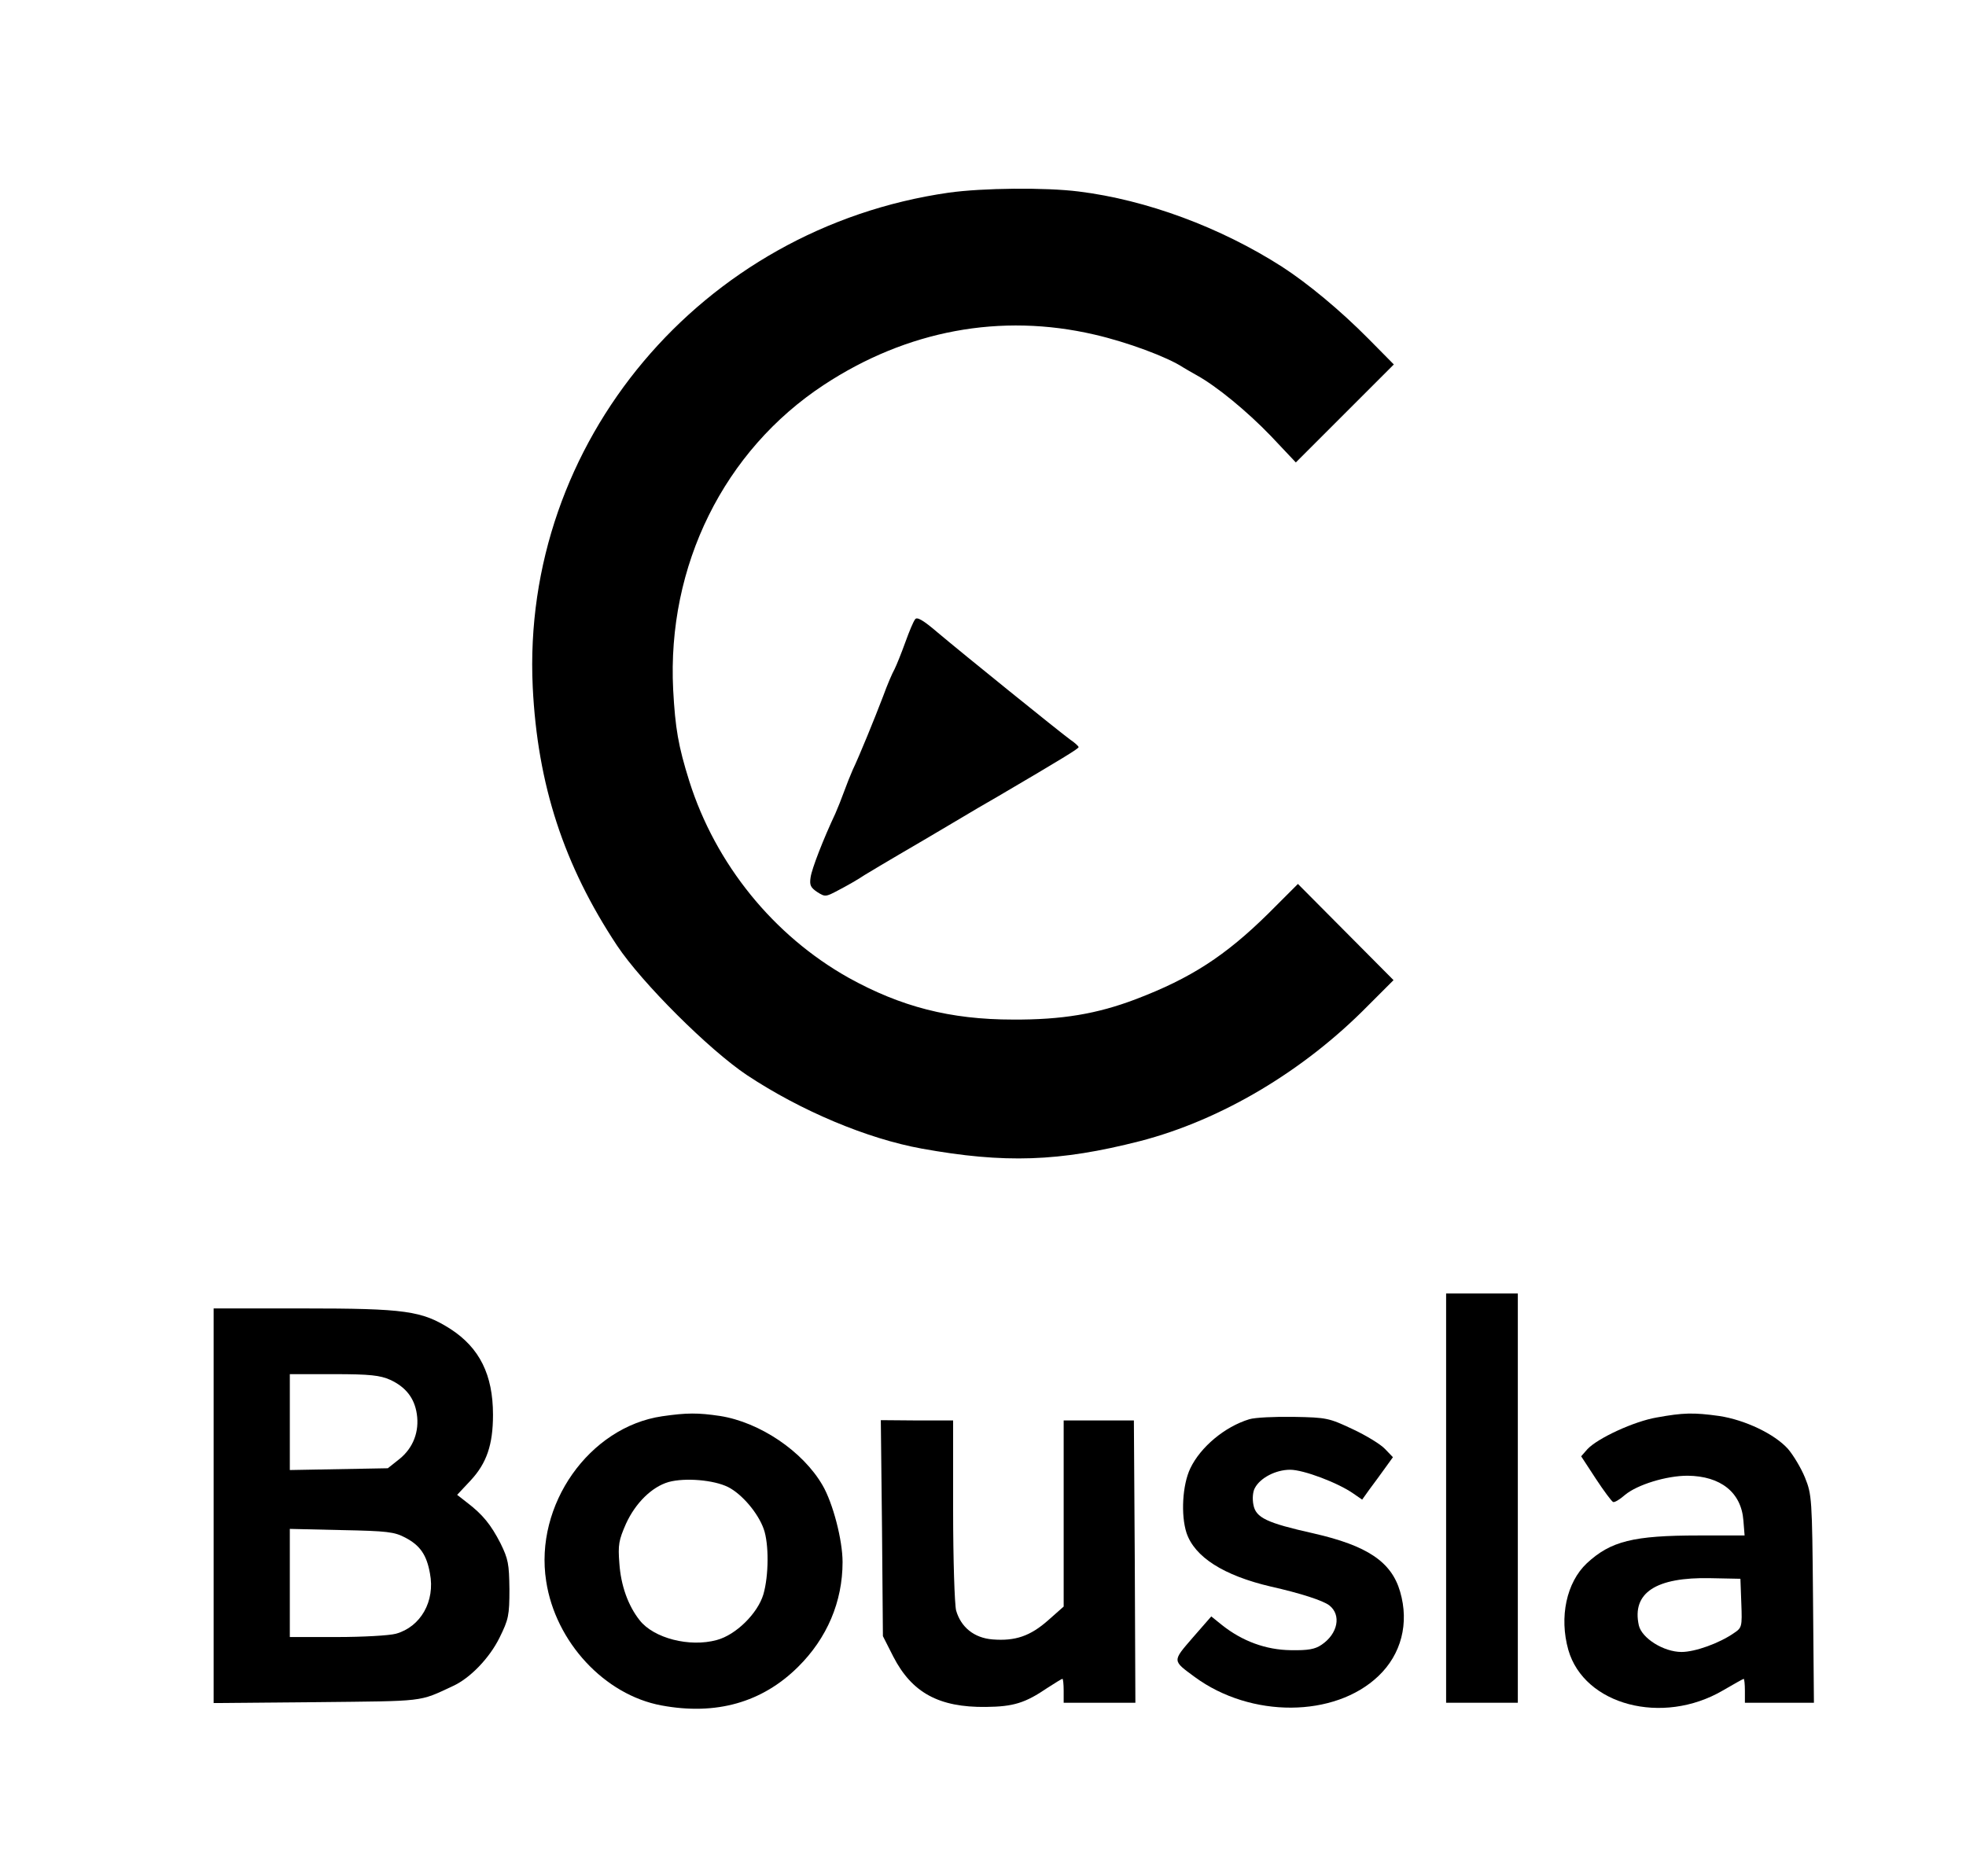 <?xml version="1.0" standalone="no"?>
<!DOCTYPE svg PUBLIC "-//W3C//DTD SVG 20010904//EN"
 "http://www.w3.org/TR/2001/REC-SVG-20010904/DTD/svg10.dtd">
<svg version="1.0" xmlns="http://www.w3.org/2000/svg"
 width="658pt" height="628pt" viewBox="0 0 658 628"
 preserveAspectRatio="xMidYMid meet">

<g transform="translate(0,628) scale(0.1,-0.1)"
fill="#000000" stroke="none">
<path d="M3175 5635 c-828 -119 -1431 -836 -1392 -1655 16 -327 104 -596 282
-865 83 -125 309 -350 435 -434 181 -120 403 -213 585 -246 277 -50 460 -44
730 25 271 70 548 234 764 454 l85 85 -160 161 -160 161 -99 -99 c-144 -142
-260 -217 -444 -287 -129 -49 -247 -69 -411 -68 -210 0 -375 43 -550 140 -251
141 -445 380 -533 658 -37 118 -47 177 -54 306 -21 415 170 801 505 1021 277
182 591 241 905 168 109 -25 244 -75 297 -110 8 -5 29 -17 45 -26 67 -37 168
-120 248 -203 l84 -89 164 164 164 164 -85 86 c-95 96 -204 186 -289 241 -206
132 -454 224 -681 252 -111 14 -322 12 -435 -4z"/>
<path d="M3063 4207 c-6 -7 -20 -41 -33 -77 -13 -36 -29 -76 -36 -90 -8 -14
-25 -54 -38 -90 -29 -76 -80 -201 -102 -247 -8 -18 -21 -51 -29 -73 -8 -22
-21 -55 -29 -73 -40 -85 -79 -185 -83 -214 -4 -26 0 -34 22 -49 27 -17 28 -17
73 7 25 13 64 35 86 50 23 14 75 45 116 69 41 24 120 70 175 103 55 33 125 74
155 91 218 128 270 160 270 165 0 3 -13 15 -28 25 -37 27 -360 288 -443 358
-49 42 -70 54 -76 45z"/>
<path d="M4840 1265 l0 -685 120 0 120 0 0 685 0 685 -120 0 -120 0 0 -685z"/>
<path d="M715 1239 l0 -660 345 3 c367 4 340 0 456 54 57 26 122 93 156 162
30 61 33 74 33 162 -1 85 -4 101 -30 154 -32 62 -59 96 -113 137 l-32 25 45
48 c54 58 75 120 75 220 0 134 -45 224 -142 287 -96 61 -150 69 -495 69 l-298
0 0 -661z m591 422 c52 -24 81 -61 89 -114 9 -59 -12 -114 -58 -151 l-39 -31
-164 -3 -164 -3 0 160 0 161 148 0 c121 0 154 -4 188 -19z m50 -528 c50 -26
72 -58 83 -120 18 -93 -31 -179 -114 -202 -22 -6 -111 -11 -197 -11 l-158 0 0
181 0 181 173 -4 c153 -3 177 -6 213 -25z"/>
<path d="M2216 1539 c-244 -36 -428 -297 -388 -552 31 -204 196 -381 386 -416
183 -34 337 10 457 129 97 96 149 218 149 351 0 73 -32 197 -67 257 -66 114
-210 211 -343 232 -74 11 -111 11 -194 -1z m221 -237 c47 -24 100 -87 119
-140 18 -50 17 -157 -1 -219 -19 -64 -92 -136 -156 -153 -91 -25 -211 6 -258
66 -39 49 -63 117 -68 190 -5 63 -2 78 22 133 32 70 87 124 143 140 55 15 151
7 199 -17z"/>
<path d="M5545 1535 c-76 -13 -197 -69 -232 -106 l-21 -24 49 -75 c27 -41 53
-76 58 -78 5 -2 23 9 40 24 41 34 138 64 209 64 111 -1 180 -56 187 -150 l4
-50 -153 0 c-220 0 -295 -19 -375 -93 -68 -64 -93 -180 -62 -290 53 -185 315
-254 517 -136 36 21 68 39 70 39 2 0 4 -18 4 -40 l0 -40 116 0 115 0 -3 348
c-3 337 -4 349 -27 406 -13 32 -39 75 -57 96 -45 50 -144 97 -230 110 -86 12
-121 11 -209 -5z m283 -622 c3 -79 2 -82 -25 -100 -49 -34 -130 -63 -175 -63
-60 0 -133 46 -143 89 -24 109 57 162 240 158 l100 -2 3 -82z"/>
<path d="M4181 1529 c-82 -25 -163 -93 -197 -164 -27 -56 -32 -157 -13 -216
27 -81 124 -143 282 -180 102 -23 175 -47 196 -63 41 -32 29 -95 -26 -132 -22
-15 -45 -19 -103 -18 -83 1 -162 30 -230 84 l-36 29 -62 -71 c-69 -80 -69 -76
7 -132 188 -138 468 -136 614 3 77 73 104 177 73 283 -29 100 -110 154 -290
195 -156 35 -193 52 -201 96 -4 20 -2 44 5 56 18 34 70 61 118 61 45 0 161
-44 212 -80 l29 -20 25 35 c14 19 38 51 52 71 l26 36 -27 28 c-14 15 -63 45
-108 66 -79 37 -86 39 -197 41 -63 1 -130 -2 -149 -8z"/>
<path d="M2952 1164 l3 -361 35 -69 c62 -120 152 -170 310 -168 92 1 131 13
206 64 25 16 47 30 50 30 2 0 4 -18 4 -40 l0 -40 120 0 120 0 -2 473 -3 472
-117 0 -118 0 0 -312 0 -311 -52 -46 c-60 -53 -110 -70 -186 -64 -62 5 -106
41 -122 97 -5 20 -10 169 -10 336 l0 300 -121 0 -121 1 4 -362z"/>
</g>
</svg>
